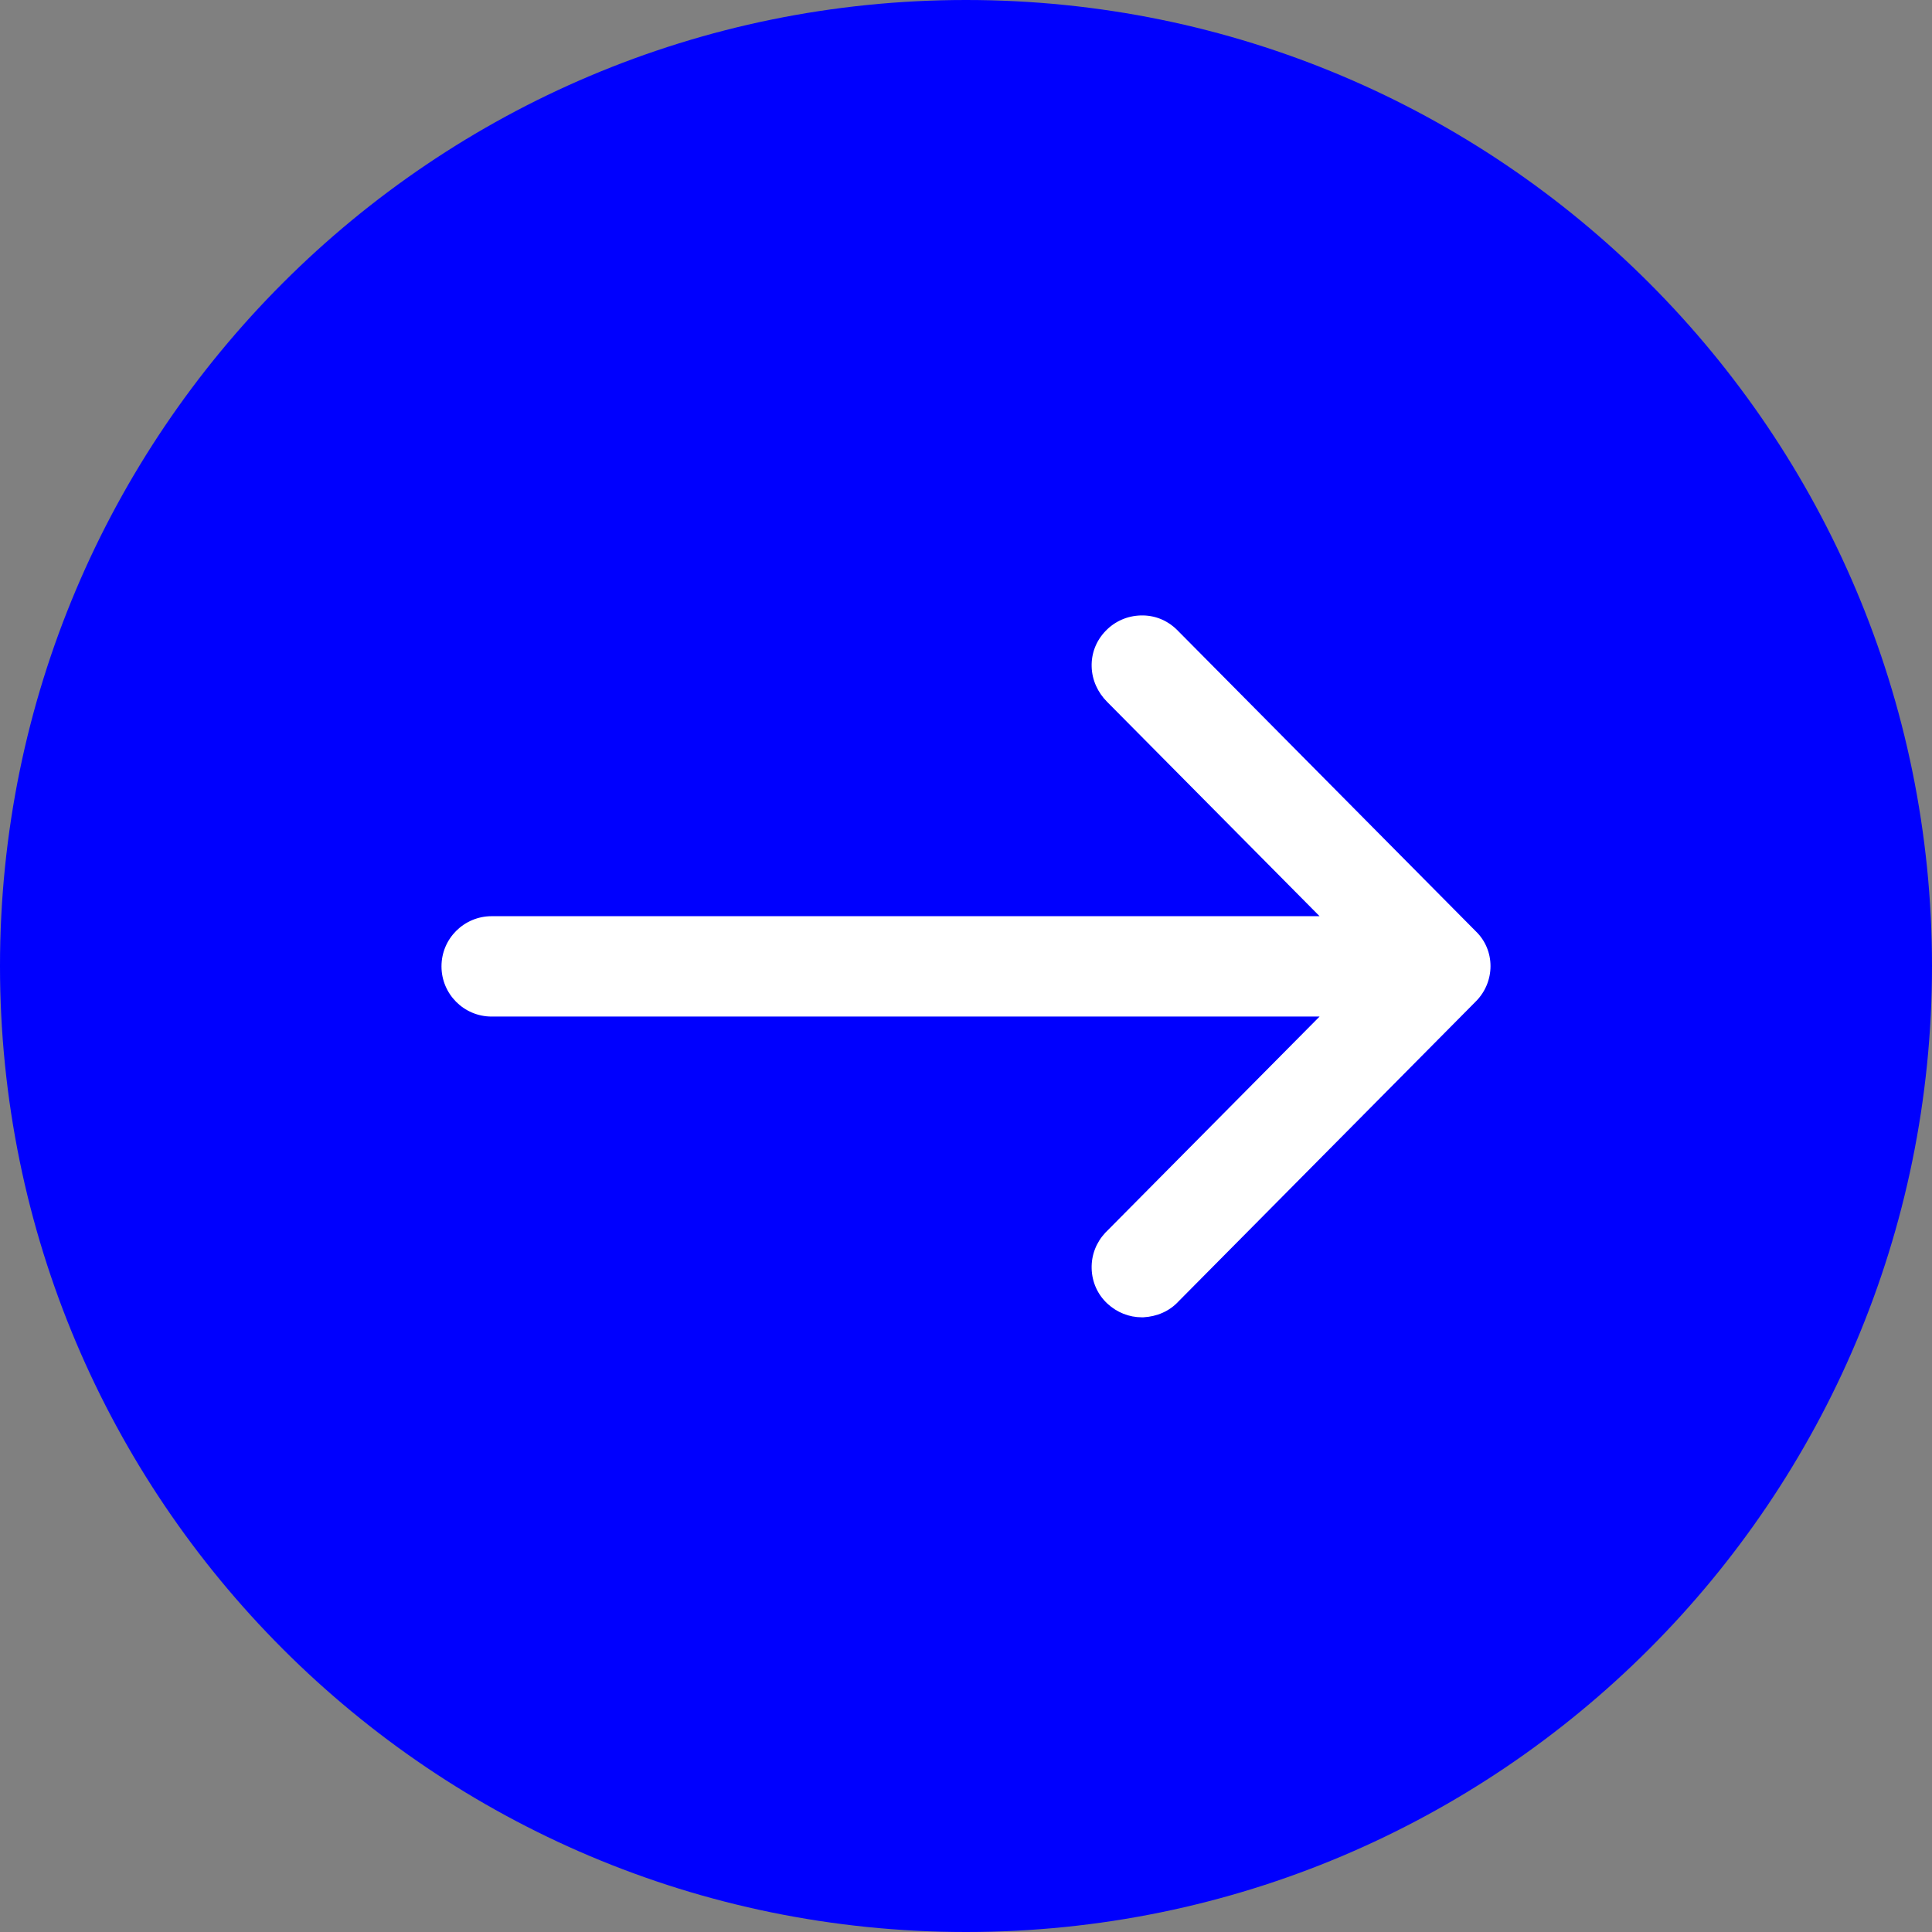 <?xml version="1.0" encoding="utf-8"?>
<!-- Generator: Adobe Illustrator 21.0.0, SVG Export Plug-In . SVG Version: 6.00 Build 0)  -->
<svg version="1.1" id="Layer_1" xmlns="http://www.w3.org/2000/svg" xmlns:xlink="http://www.w3.org/1999/xlink" x="0px" y="0px"
	 viewBox="0 0 512 512" xml:space="preserve">
	<rect x="0" y="0" width="512" height="512" fill="#808080" stroke="none"/>
	<circle fill="#fff" cx="256" cy="256" r="230" />
<path fill="#0000fe" d="M256,0C114.6,0,0,114.6,0,256s114.6,256,256,256s256-114.6,256-256S397.4,0,256,0z M391.1,265.4l-78.8,79.5
	c-2.4,2.6-5.7,4-9.3,4.2c-0.1,0-0.3,0-0.4,0c-3.4,0-6.6-1.3-9.1-3.6c-2.6-2.4-4.1-5.7-4.2-9.3s1.2-6.9,3.6-9.5
	c0.2-0.2,0.3-0.3,0.5-0.5l56.3-56.8H130.3c-7.4,0-13.3-6-13.3-13.3c0-7.4,6-13.3,13.3-13.3h219.4l-56.3-56.8c-2.5-2.5-4-5.8-4.1-9.3
	c-0.1-3.6,1.2-6.9,3.7-9.5c2.5-2.6,5.8-4,9.3-4.1c3.6-0.1,6.9,1.2,9.5,3.7c0.2,0.2,0.3,0.3,0.5,0.5l78.8,79.5
	C396.3,251.8,396.3,260.2,391.1,265.4z"/>
</svg>
